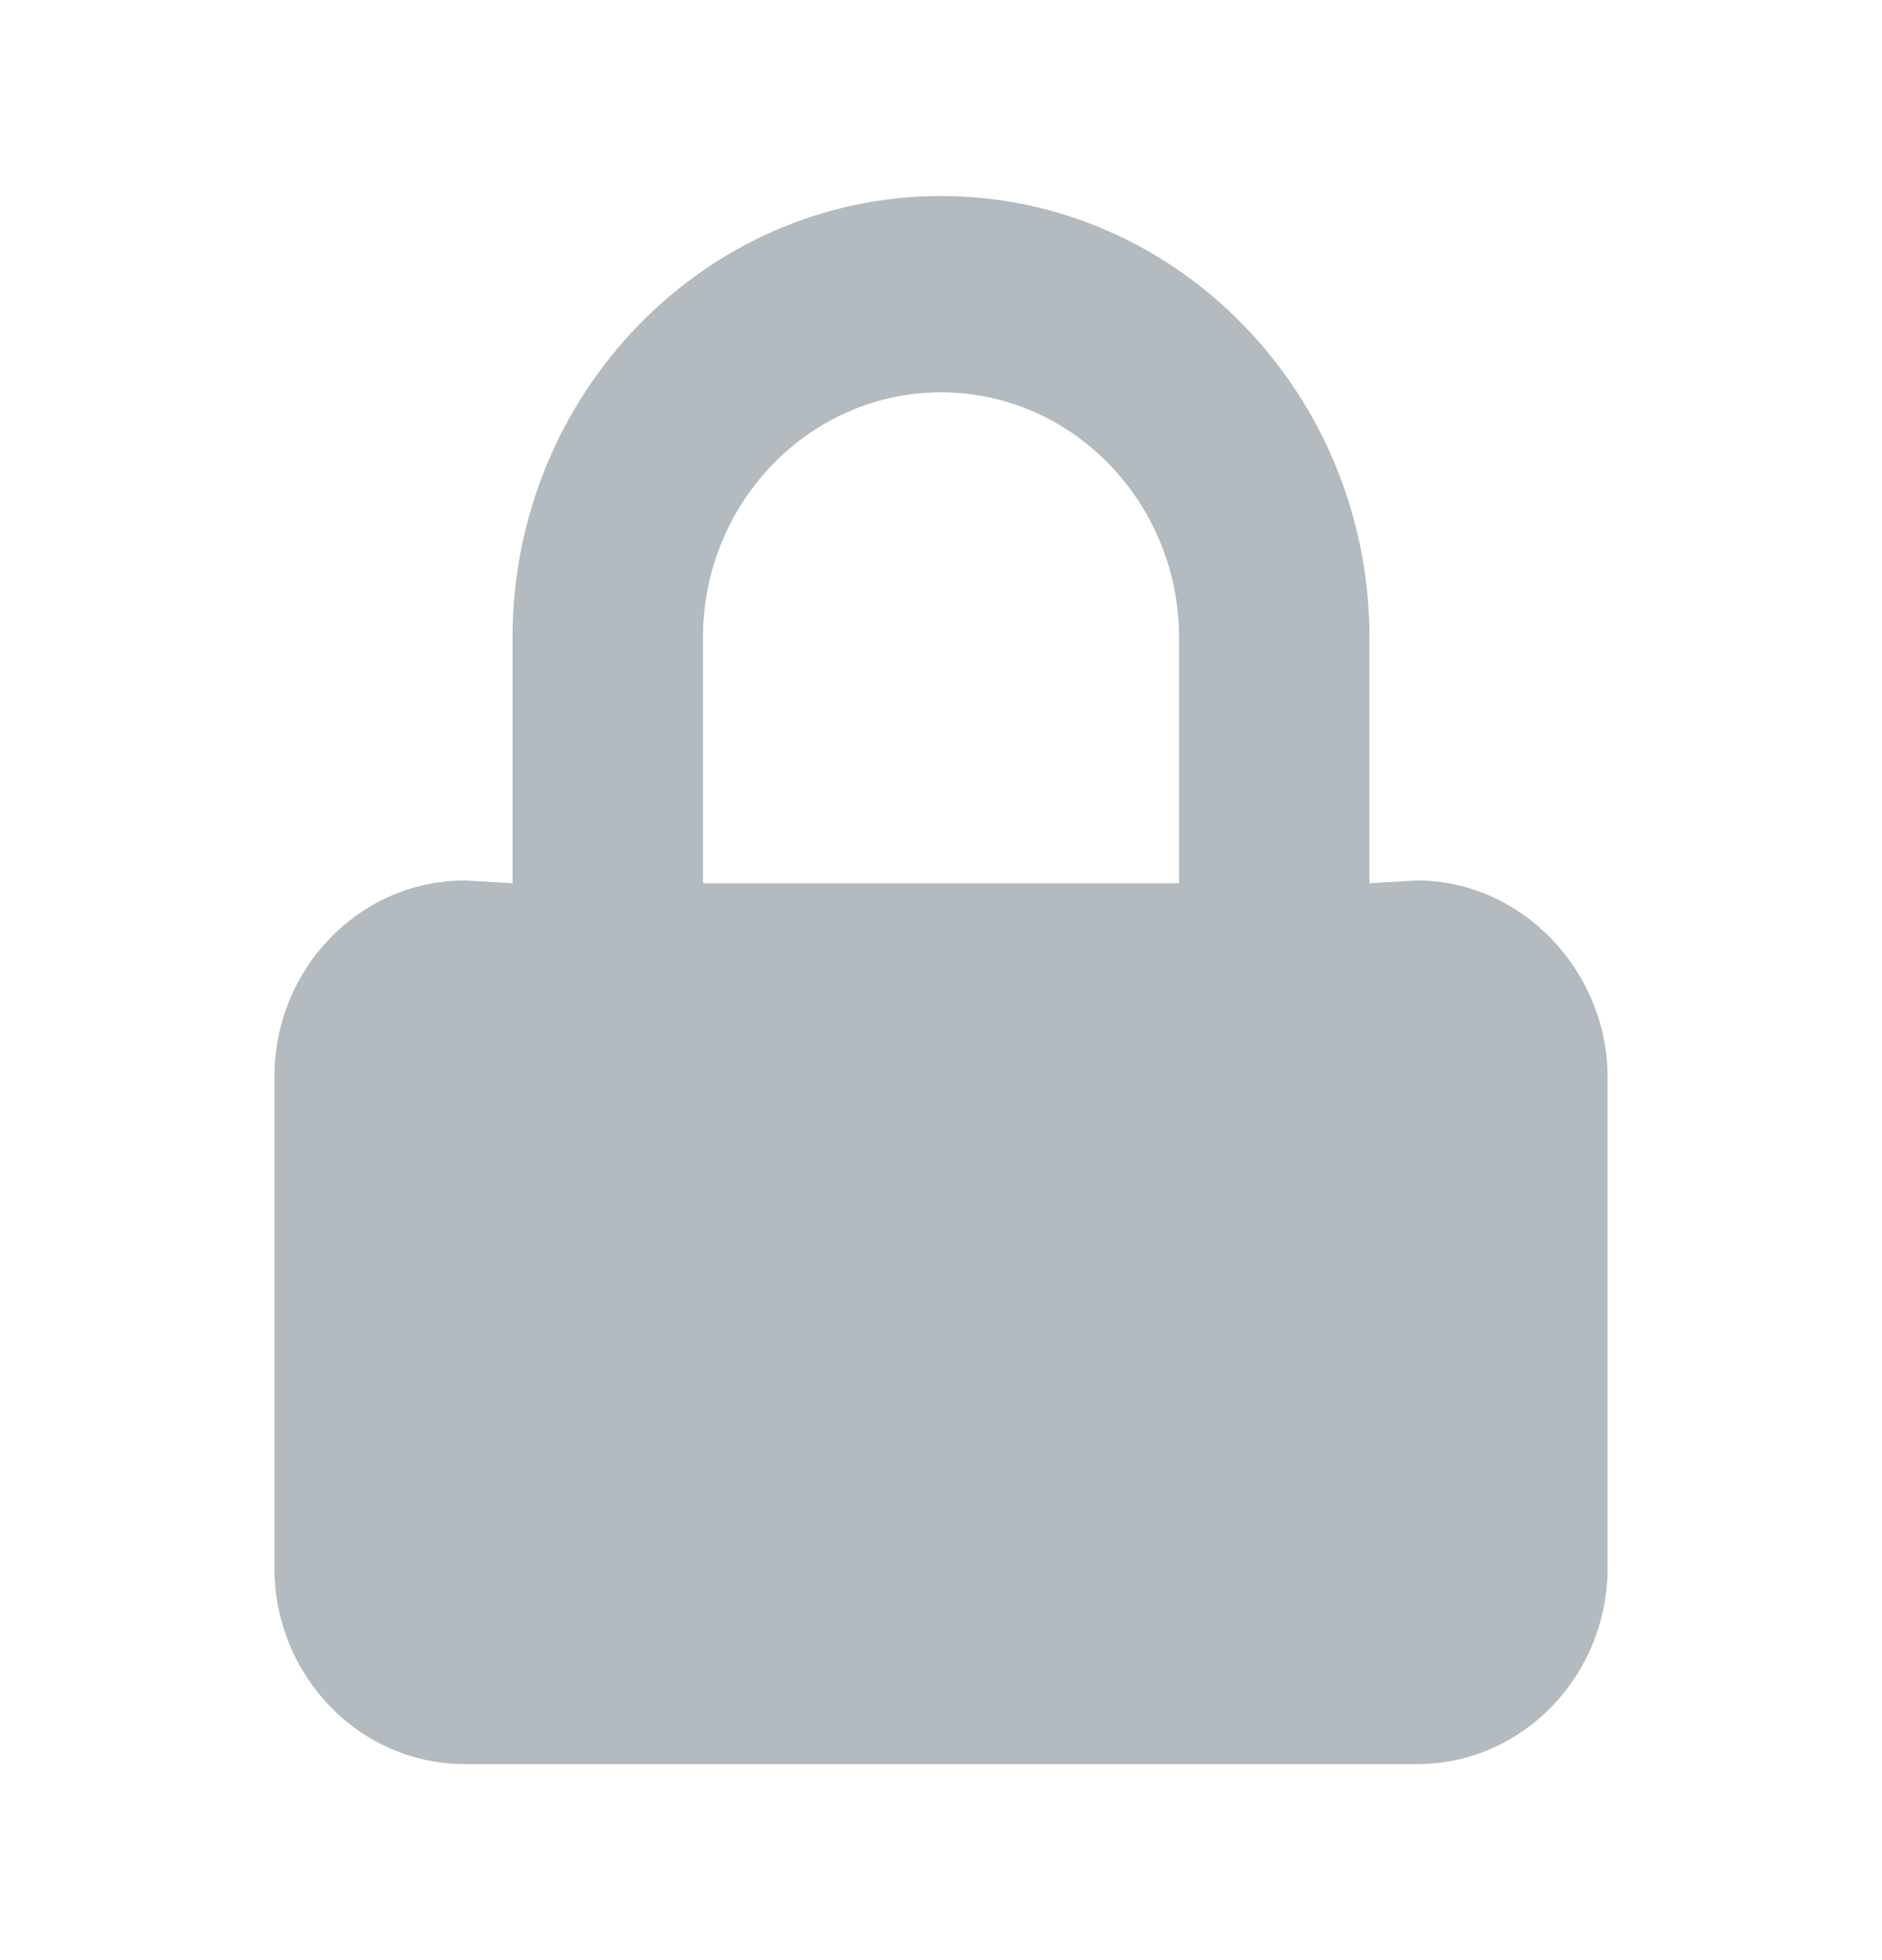 <svg width="24" height="25" viewBox="0 0 24 25" fill="none" xmlns="http://www.w3.org/2000/svg">
<path fill-rule="evenodd" clip-rule="evenodd" d="M18.071 11.23L17.464 11.265V8.135C17.464 5.027 15.013 2.5 12 2.5C8.987 2.5 6.536 5.027 6.536 8.135V11.265L5.929 11.23C4.587 11.23 3.5 12.351 3.5 13.735V19.996C3.5 21.378 4.587 22.5 5.929 22.5H18.071C19.413 22.5 20.5 21.378 20.5 19.996V13.735C20.5 12.389 19.411 11.23 18.071 11.23ZM8.964 8.135C8.964 6.408 10.327 5.004 12 5.004C13.673 5.004 15.036 6.408 15.036 8.135V11.265H8.964V8.135Z" fill="#B3BAC0"/>
</svg>
